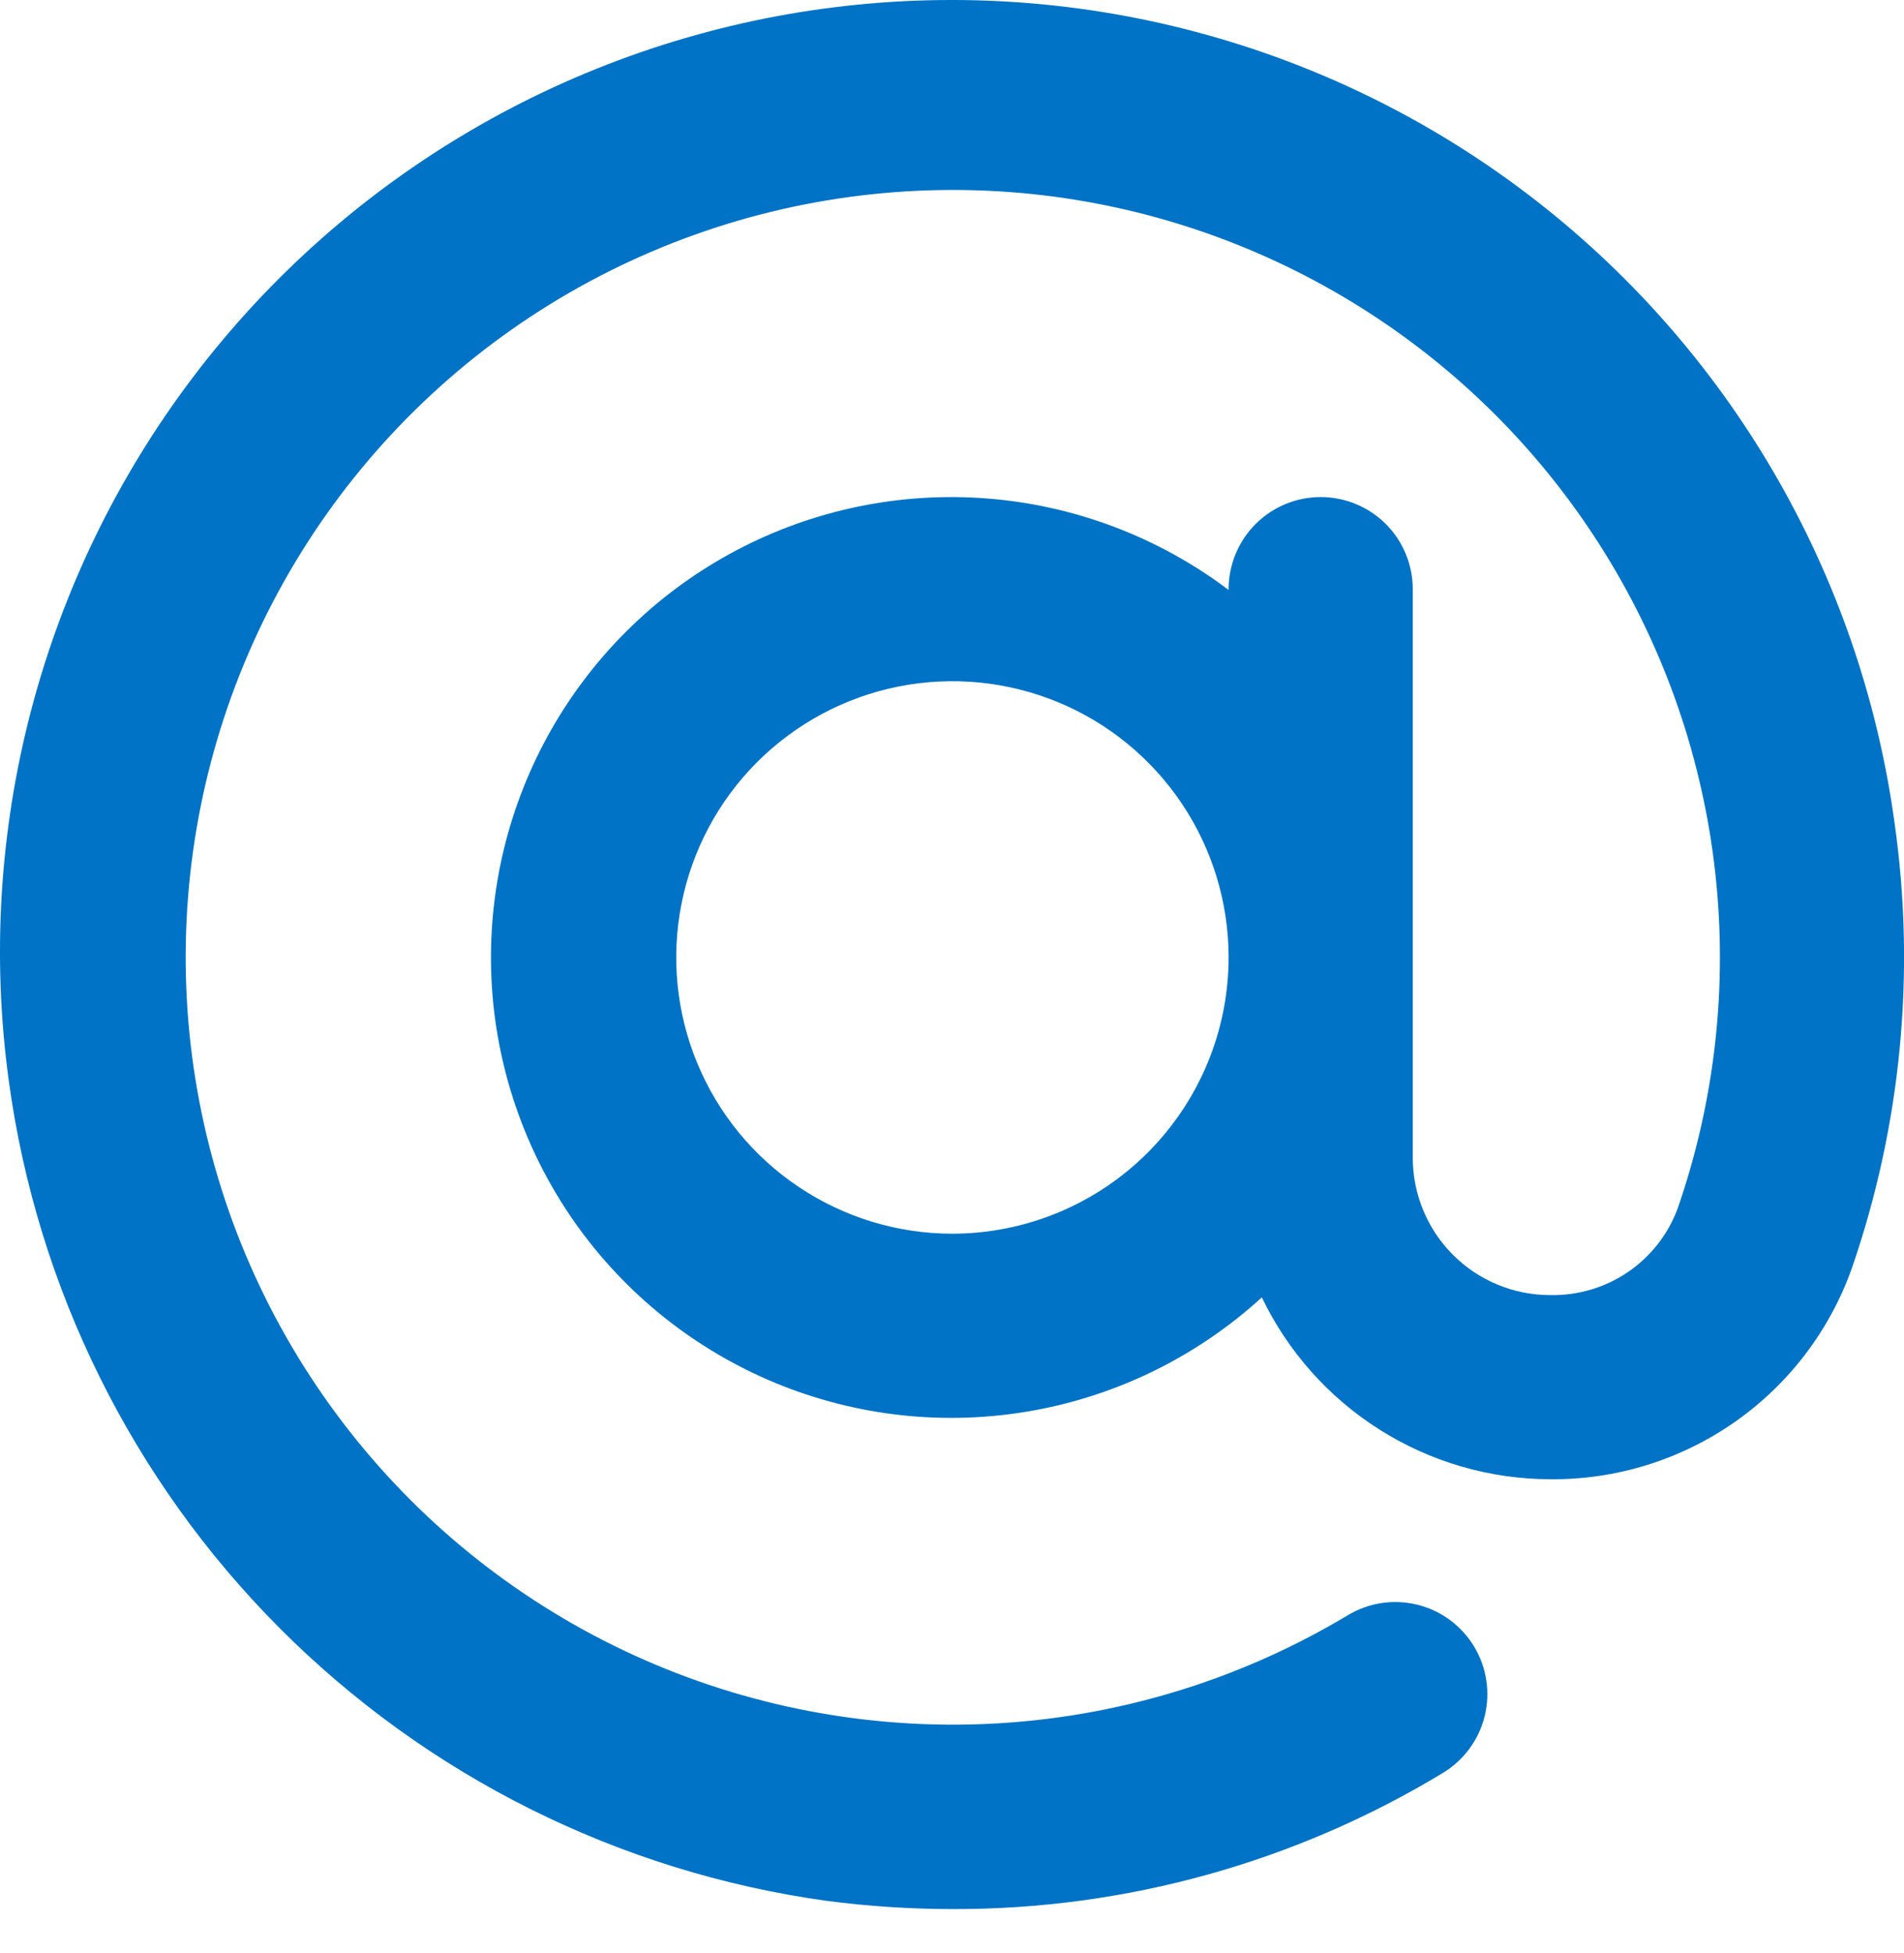 <?xml version="1.0" encoding="UTF-8"?> <svg xmlns="http://www.w3.org/2000/svg" width="39" height="40" viewBox="0 0 39 40" fill="none"><path d="M38.805 16.843C38.102 11.722 35.394 7.089 31.275 3.964C27.156 0.839 21.965 -0.522 16.843 0.181C11.722 0.884 7.089 3.592 3.964 7.711C0.839 11.829 -0.522 17.021 0.181 22.143C0.76 26.382 2.708 30.316 5.729 33.346C8.75 36.376 12.678 38.336 16.915 38.928C17.782 39.042 18.656 39.099 19.53 39.099C23.063 39.105 26.53 38.141 29.553 36.312C29.981 36.054 30.29 35.636 30.41 35.151C30.531 34.665 30.453 34.152 30.195 33.723C29.937 33.295 29.52 32.986 29.034 32.866C28.549 32.745 28.035 32.823 27.607 33.081C25.455 34.372 23.026 35.13 20.521 35.29C18.017 35.45 15.511 35.008 13.212 34.001C10.914 32.994 8.89 31.451 7.31 29.501C5.73 27.552 4.639 25.252 4.13 22.795C3.621 20.338 3.708 17.794 4.383 15.378C5.058 12.961 6.302 10.741 8.011 8.903C9.72 7.066 11.844 5.664 14.206 4.816C16.568 3.967 19.098 3.697 21.586 4.027C23.896 4.334 26.11 5.152 28.065 6.42C30.021 7.688 31.67 9.375 32.893 11.36C34.116 13.344 34.882 15.576 35.136 17.893C35.39 20.21 35.126 22.554 34.362 24.756C34.164 25.286 33.806 25.741 33.337 26.058C32.869 26.374 32.313 26.537 31.748 26.524C31.003 26.523 30.289 26.227 29.762 25.7C29.235 25.173 28.939 24.459 28.938 23.714V12.066C28.938 11.566 28.739 11.086 28.386 10.732C28.032 10.379 27.552 10.18 27.052 10.18C26.552 10.18 26.072 10.379 25.719 10.732C25.365 11.086 25.166 11.566 25.166 12.066V12.083C23.737 11.004 22.029 10.355 20.244 10.211C18.459 10.067 16.669 10.434 15.085 11.27C13.501 12.106 12.188 13.376 11.299 14.931C10.41 16.487 9.983 18.263 10.067 20.052C10.151 21.841 10.743 23.569 11.773 25.035C12.804 26.5 14.23 27.641 15.886 28.325C17.541 29.009 19.357 29.207 21.121 28.896C22.885 28.586 24.524 27.779 25.846 26.571C26.381 27.683 27.218 28.623 28.262 29.282C29.305 29.941 30.514 30.292 31.748 30.296C33.097 30.309 34.417 29.901 35.524 29.13C36.632 28.358 37.471 27.261 37.926 25.991C38.943 23.055 39.244 19.919 38.805 16.843ZM19.509 25.267C18.39 25.267 17.296 24.935 16.366 24.313C15.435 23.692 14.71 22.808 14.282 21.774C13.854 20.741 13.742 19.603 13.96 18.506C14.178 17.408 14.717 16.4 15.508 15.609C16.299 14.818 17.308 14.279 18.405 14.06C19.502 13.842 20.64 13.954 21.674 14.382C22.708 14.81 23.591 15.536 24.213 16.466C24.834 17.396 25.166 18.49 25.166 19.609C25.165 21.109 24.568 22.547 23.507 23.608C22.447 24.669 21.009 25.265 19.509 25.267Z" fill="#0073C6"></path></svg> 